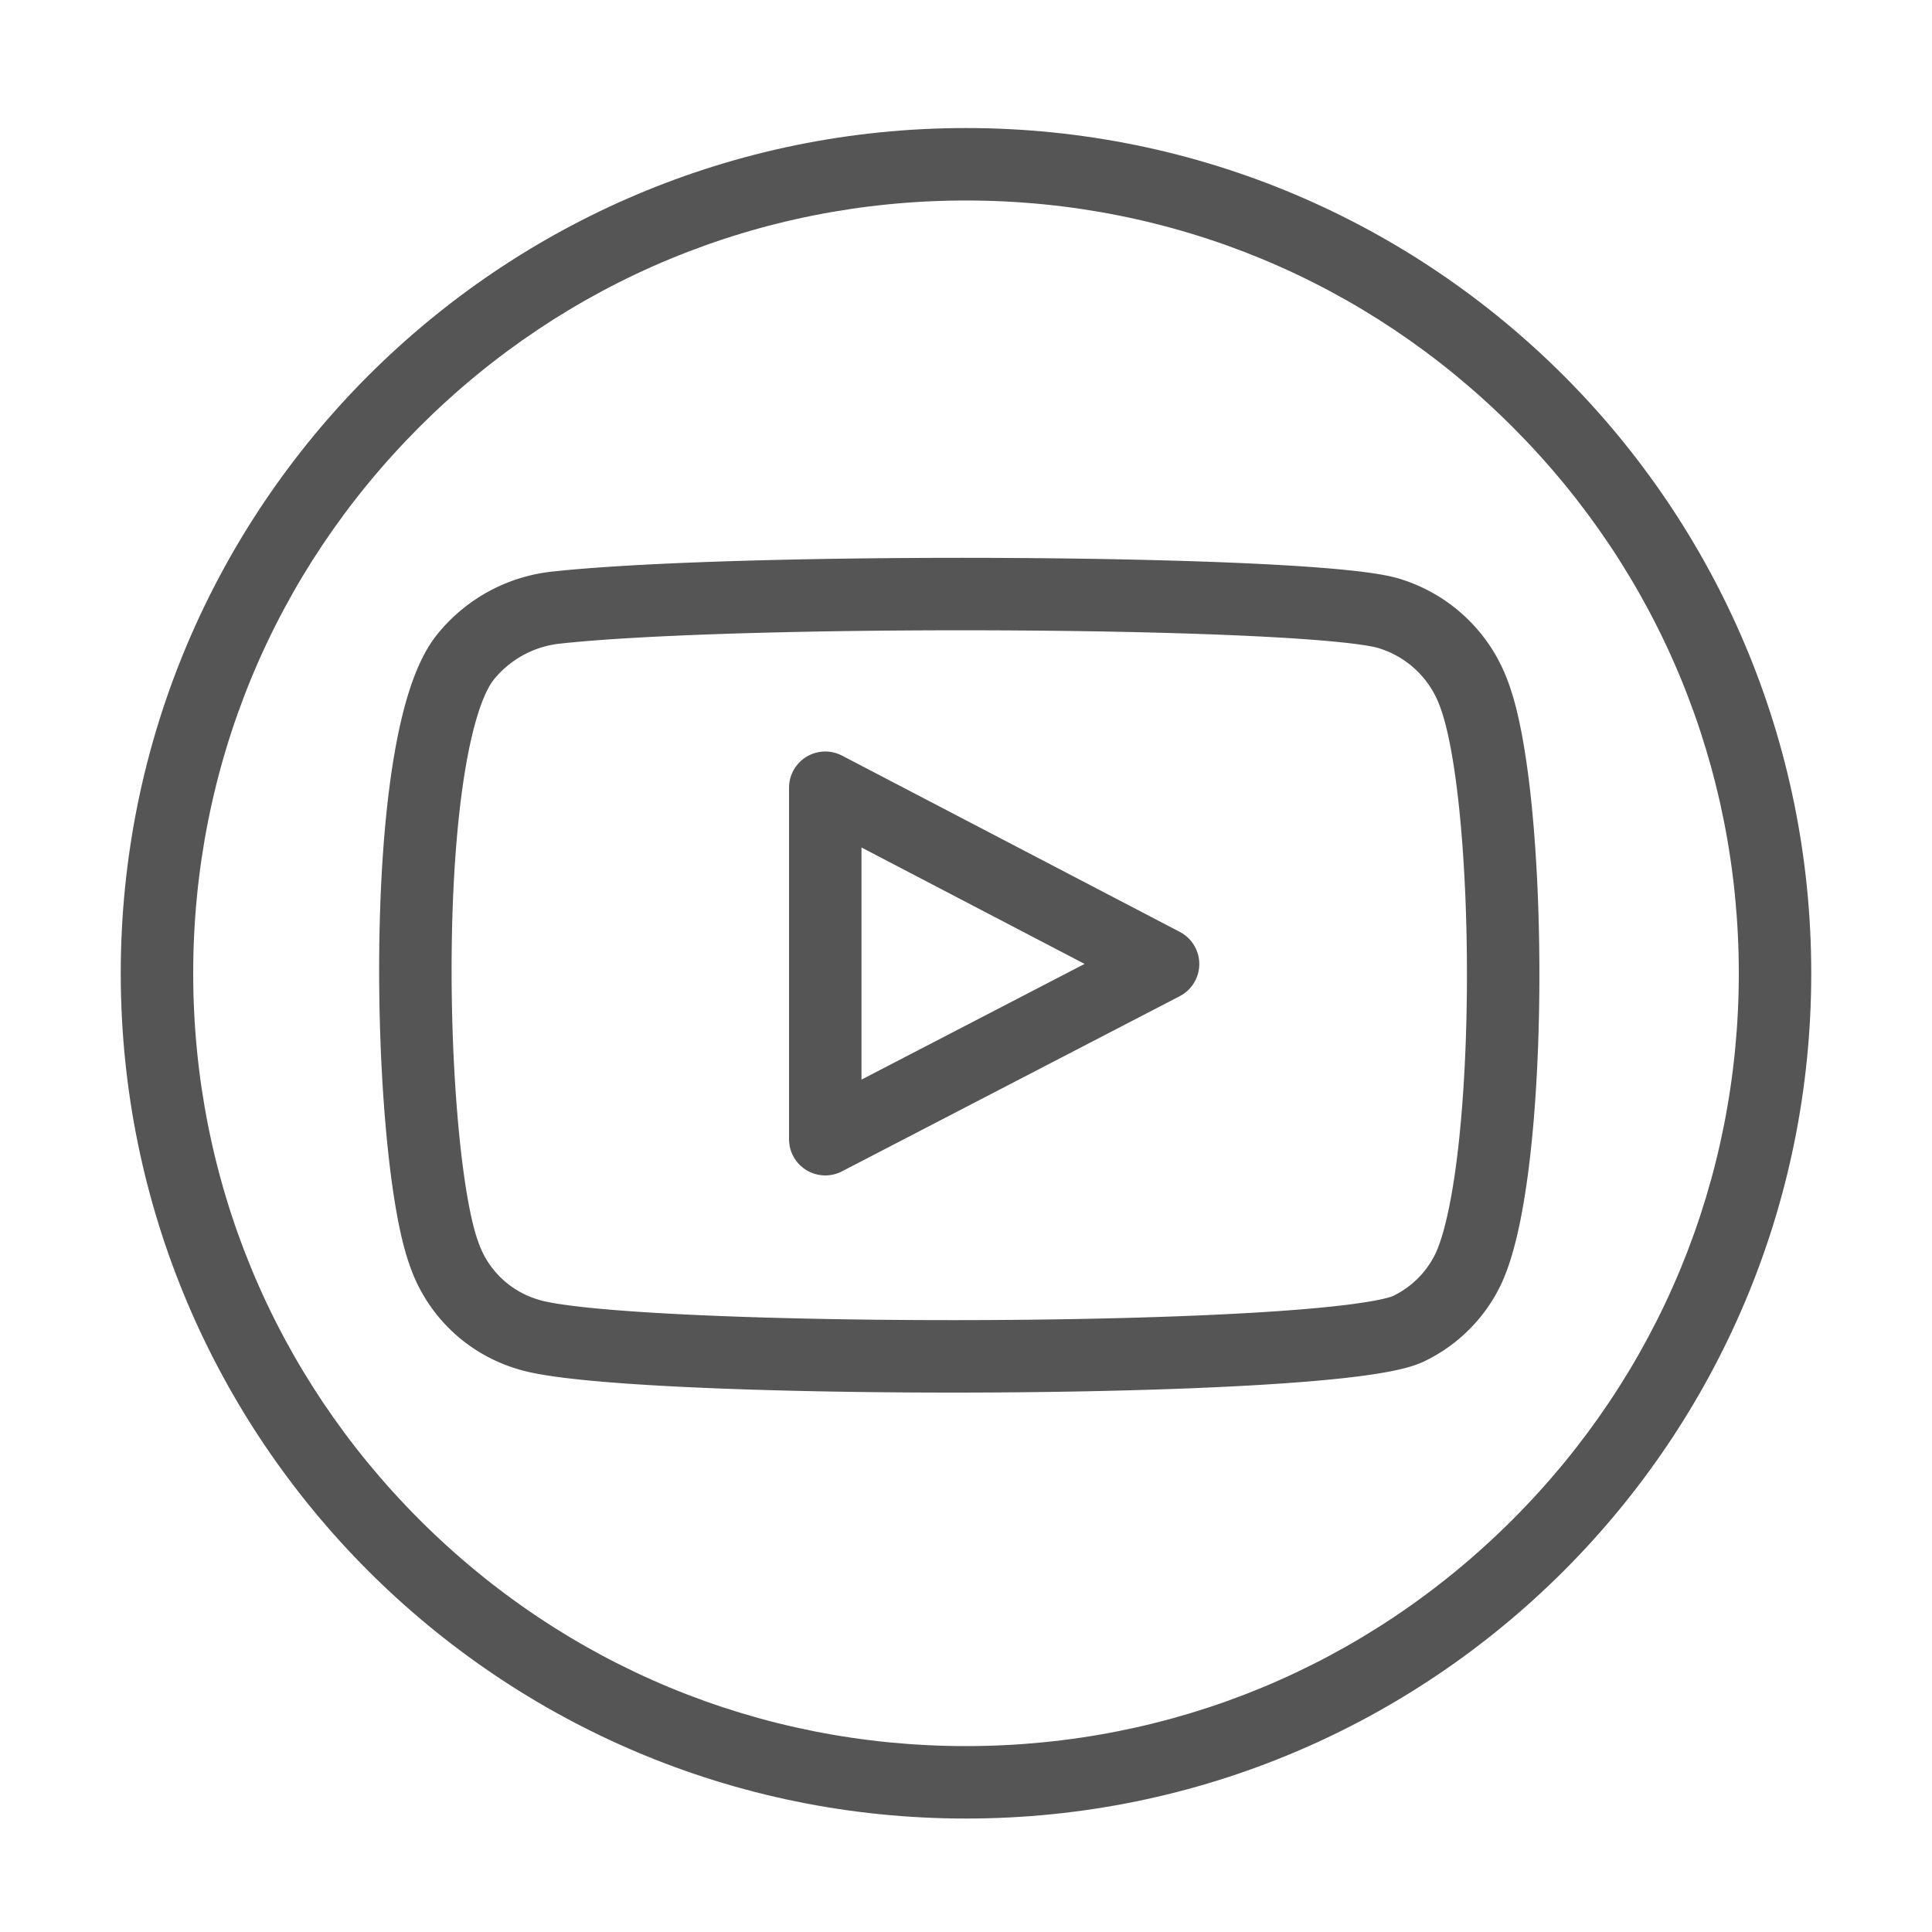 <svg xmlns="http://www.w3.org/2000/svg" width="40" height="40" viewBox="0 0 40 40"><defs><style>.a,.b,.c,.d{fill:none;}.b,.d{stroke-linecap:round;}.b{stroke-miterlimit:10;}.c,.d{stroke:#555;stroke-width:1.5px;fill-rule:evenodd;}.d{stroke-linejoin:round;}.e,.f{stroke:none;}.f{fill:#555;}</style></defs><g transform="translate(-1329 -7.3)"><rect class="a" width="40" height="40" transform="translate(1329 7.3)"/><g transform="translate(1337.6 19.6)"><g class="b" transform="translate(-432.79 -138.154)"><path class="e" d="M444.19,163.505h0a17.5,17.5,0,0,1-17.5-17.5h0a17.5,17.5,0,0,1,17.5-17.5h0a17.5,17.5,0,0,1,17.5,17.5h0A17.5,17.5,0,0,1,444.19,163.505Z"/><path class="f" d="M 444.19 162.005 C 448.463 162.005 452.481 160.341 455.503 157.319 C 458.526 154.297 460.19 150.279 460.19 146.005 C 460.19 141.731 458.526 137.713 455.503 134.691 C 452.481 131.669 448.463 130.005 444.19 130.005 C 439.916 130.005 435.898 131.669 432.876 134.691 C 429.854 137.713 428.19 141.731 428.19 146.005 C 428.19 150.279 429.854 154.297 432.876 157.319 C 435.898 160.341 439.916 162.005 444.19 162.005 M 444.19 163.505 C 434.525 163.505 426.69 155.67 426.69 146.005 C 426.69 136.34 434.525 128.505 444.19 128.505 C 453.854 128.505 461.69 136.34 461.69 146.005 C 461.69 155.67 453.854 163.505 444.19 163.505 Z"/></g><path class="c" d="M327.233,204.489a2.623,2.623,0,0,1-1.73-1.68c-.748-2.058-.97-10.669.471-12.365a2.792,2.792,0,0,1,1.882-1c3.883-.418,15.886-.358,17.269.14a2.707,2.707,0,0,1,1.7,1.633c.819,2.128.847,9.869-.109,11.919a2.63,2.63,0,0,1-1.218,1.23C344.051,205.126,329.139,205.117,327.233,204.489Z" transform="translate(-324.915 -189.167)"/><path class="d" d="M336.642,201.984l6.994-3.627-6.994-3.65Z" transform="translate(-328.156 -190.698)"/></g></g></svg>